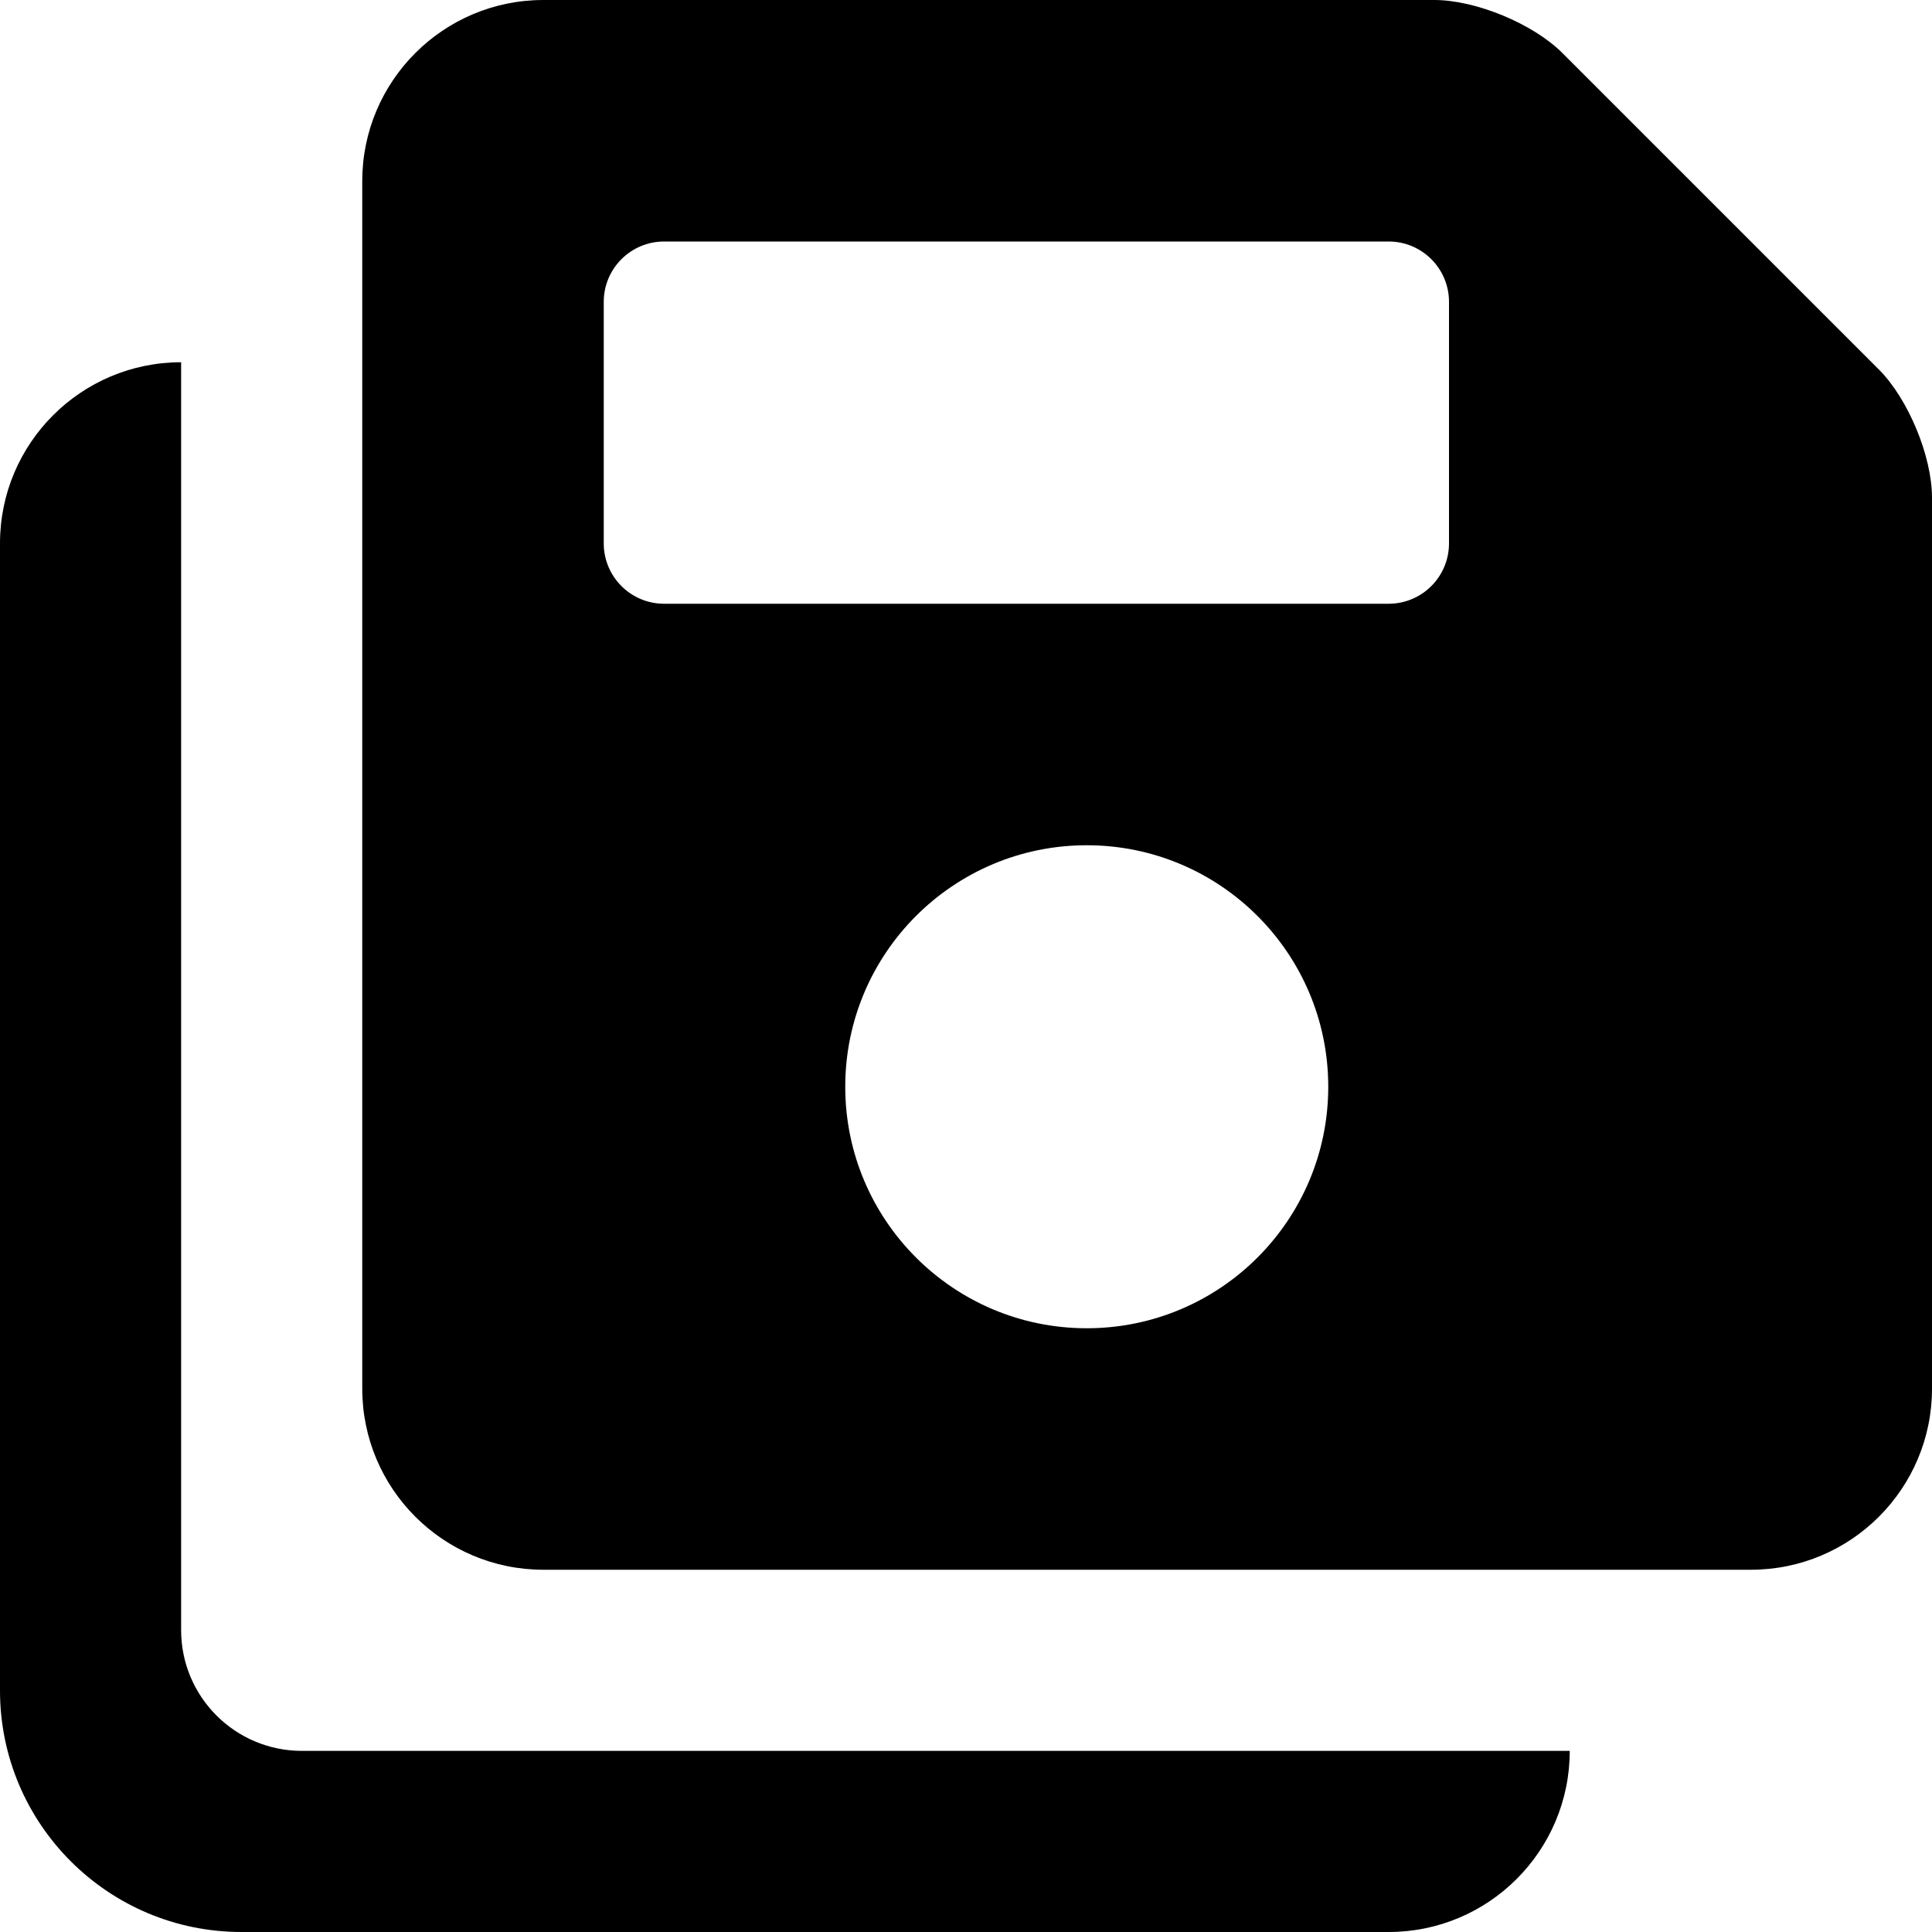 <svg xmlns="http://www.w3.org/2000/svg" viewBox="0 0 512 512"><!-- Font Awesome Pro 6.0.0-alpha2 by @fontawesome - https://fontawesome.com License - https://fontawesome.com/license (Commercial License) --><path d="M48 432V96C21.49 96 0 117.492 0 144V448C0 483.344 28.654 512 64 512H368C394.51 512 416 490.508 416 464H80C62.326 464 48 449.672 48 432ZM497.938 97.938L414.062 14.062C406.312 6.297 391.094 0 380.125 0H144C117.5 0 96 21.484 96 48V368C96 394.516 117.5 416 144 416H464C490.5 416 512 394.516 512 368V131.875C512 120.906 505.688 105.703 497.938 97.938ZM288 352C252.656 352 224 323.344 224 288S252.656 224 288 224S352 252.656 352 288S323.344 352 288 352ZM384 144C384 152.836 376.836 160 368 160H176C167.164 160 160 152.836 160 144V80C160 71.162 167.164 64 176 64H368C376.836 64 384 71.162 384 80V144Z"/></svg>
